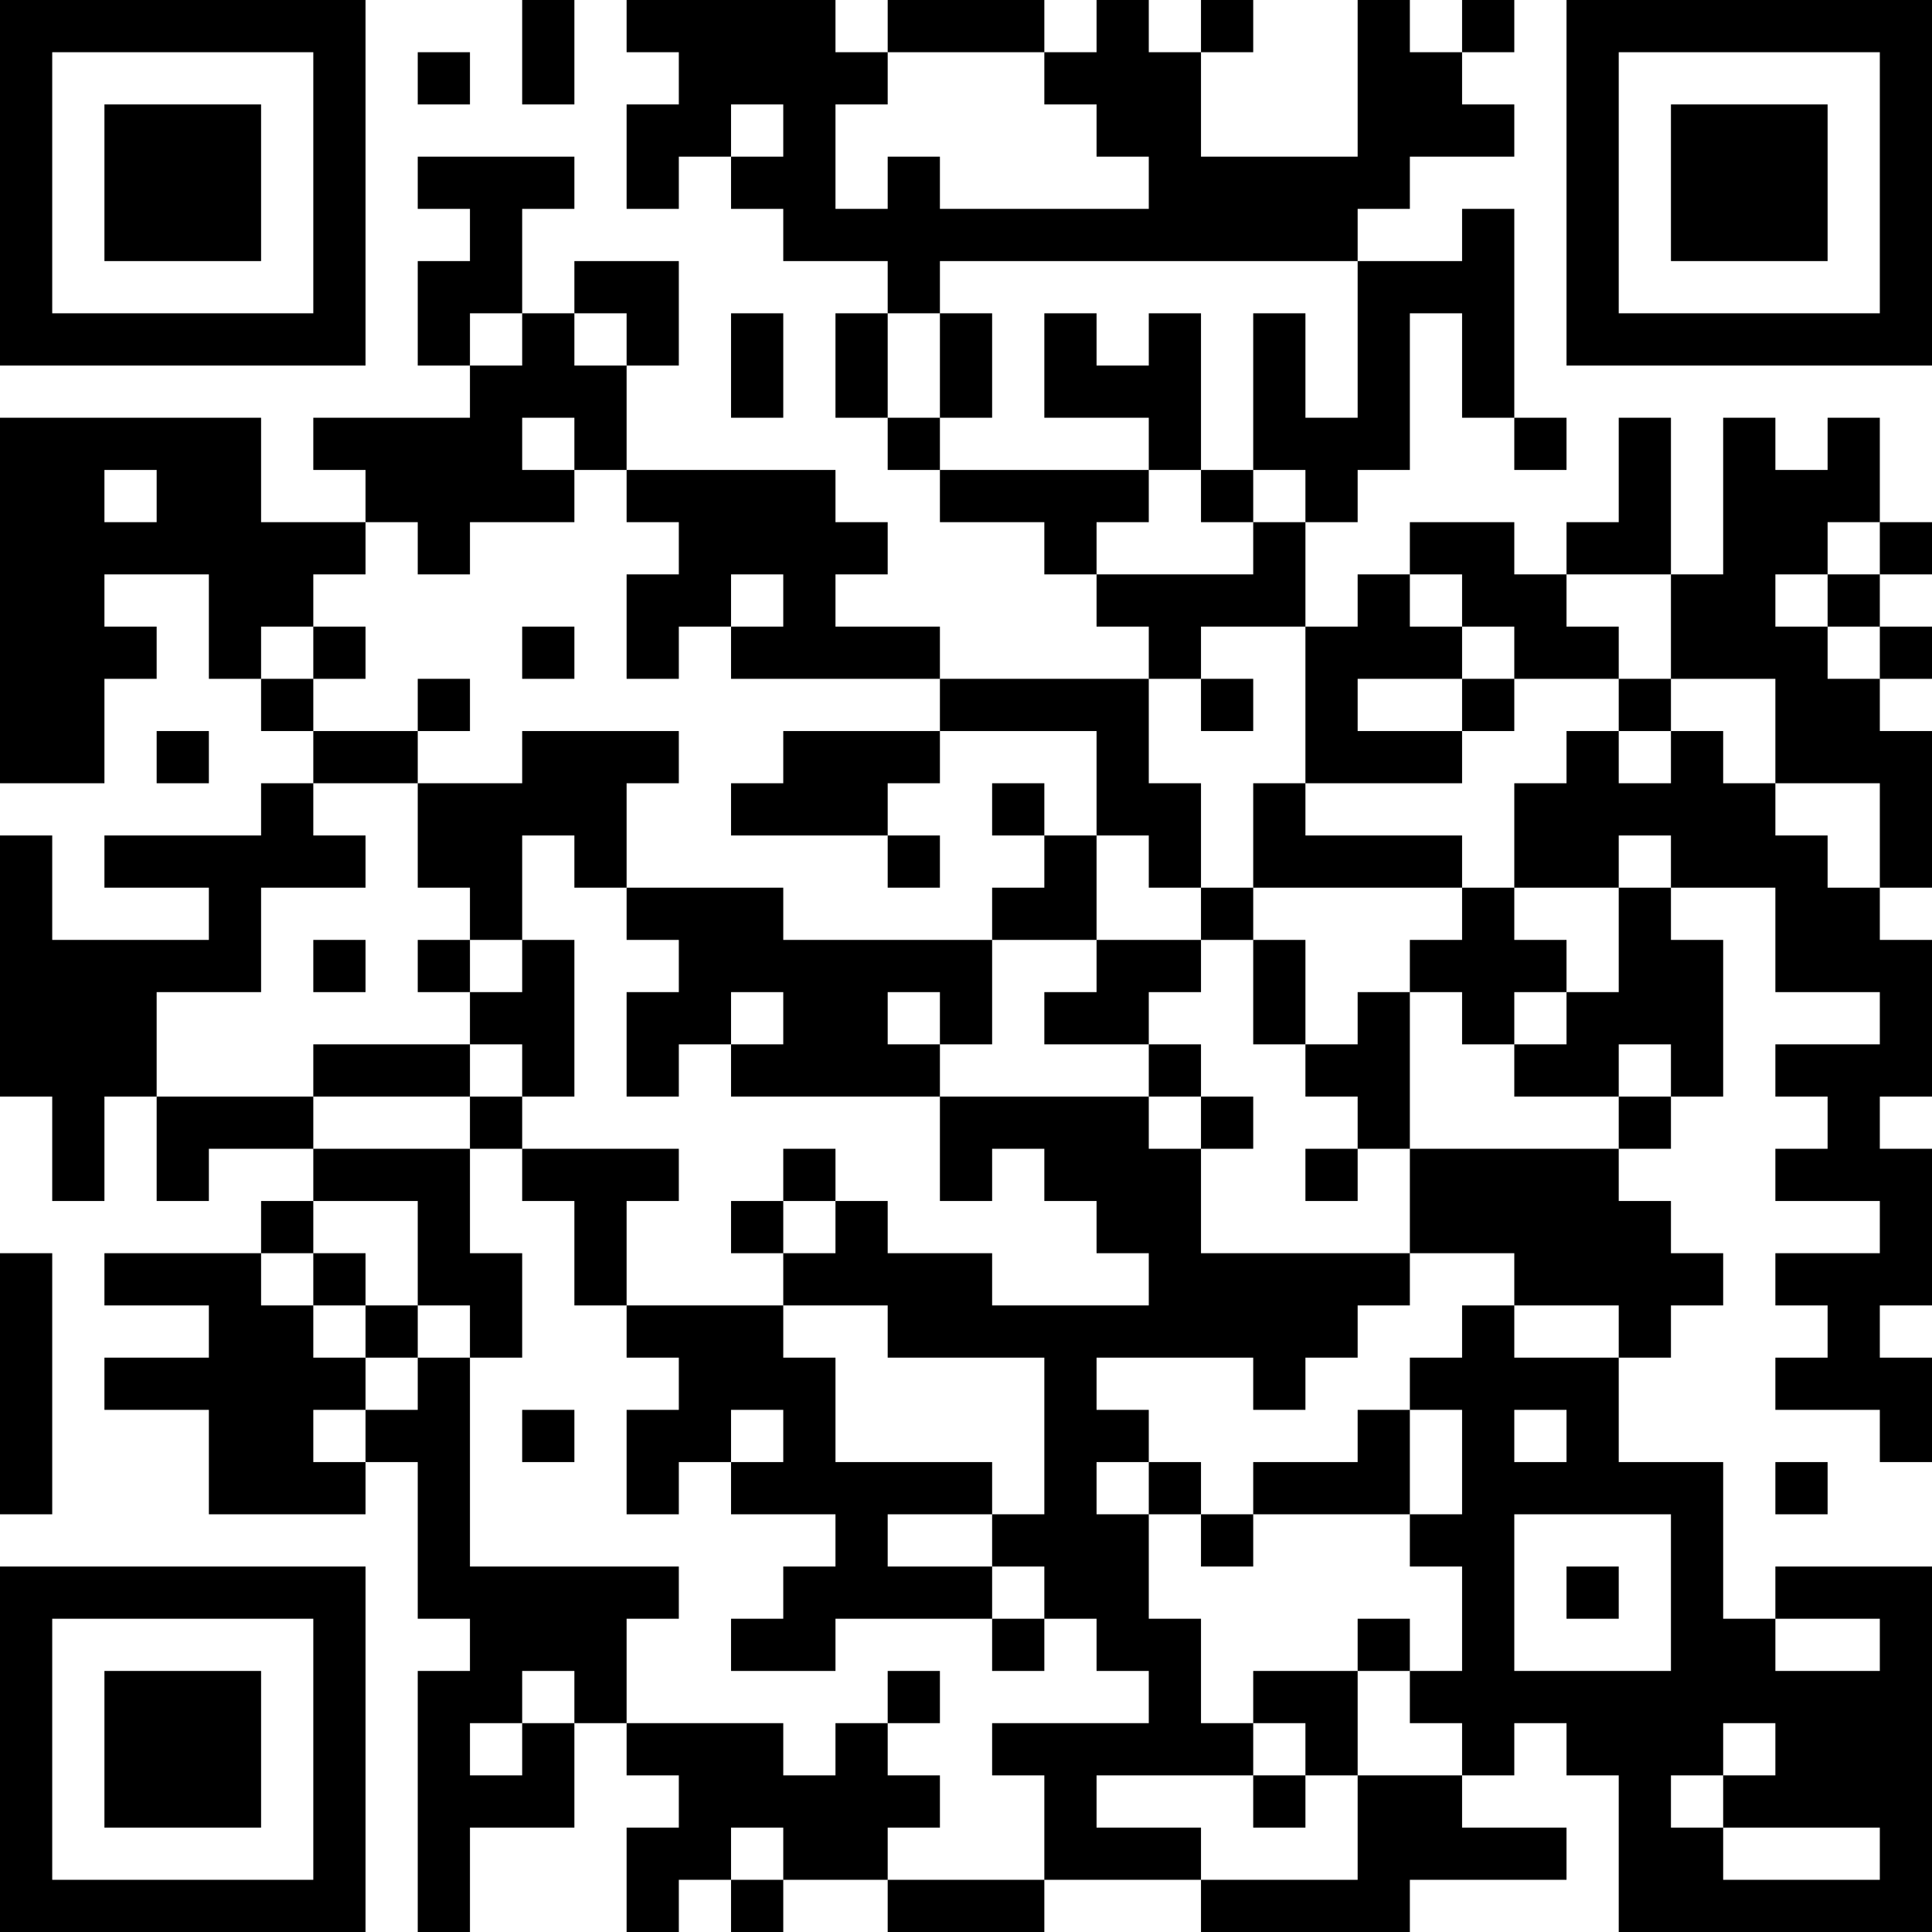 <?xml version="1.0" encoding="UTF-8"?>
<svg xmlns="http://www.w3.org/2000/svg" version="1.1" width="400" height="400" viewBox="0 0 400 400"><rect x="0" y="0" width="400" height="400" fill="#ffffff"/><g transform="scale(10.811)"><g transform="translate(0,0)"><path fill-rule="evenodd" d="M10 0L10 2L11 2L11 0ZM12 0L12 1L13 1L13 2L12 2L12 4L13 4L13 3L14 3L14 4L15 4L15 5L17 5L17 6L16 6L16 8L17 8L17 9L18 9L18 10L20 10L20 11L21 11L21 12L22 12L22 13L18 13L18 12L16 12L16 11L17 11L17 10L16 10L16 9L12 9L12 7L13 7L13 5L11 5L11 6L10 6L10 4L11 4L11 3L8 3L8 4L9 4L9 5L8 5L8 7L9 7L9 8L6 8L6 9L7 9L7 10L5 10L5 8L0 8L0 15L2 15L2 13L3 13L3 12L2 12L2 11L4 11L4 13L5 13L5 14L6 14L6 15L5 15L5 16L2 16L2 17L4 17L4 18L1 18L1 16L0 16L0 21L1 21L1 23L2 23L2 21L3 21L3 23L4 23L4 22L6 22L6 23L5 23L5 24L2 24L2 25L4 25L4 26L2 26L2 27L4 27L4 29L7 29L7 28L8 28L8 31L9 31L9 32L8 32L8 37L9 37L9 35L11 35L11 33L12 33L12 34L13 34L13 35L12 35L12 37L13 37L13 36L14 36L14 37L15 37L15 36L17 36L17 37L20 37L20 36L23 36L23 37L27 37L27 36L30 36L30 35L28 35L28 34L29 34L29 33L30 33L30 34L31 34L31 37L37 37L37 30L34 30L34 31L33 31L33 28L31 28L31 26L32 26L32 25L33 25L33 24L32 24L32 23L31 23L31 22L32 22L32 21L33 21L33 18L32 18L32 17L34 17L34 19L36 19L36 20L34 20L34 21L35 21L35 22L34 22L34 23L36 23L36 24L34 24L34 25L35 25L35 26L34 26L34 27L36 27L36 28L37 28L37 26L36 26L36 25L37 25L37 22L36 22L36 21L37 21L37 18L36 18L36 17L37 17L37 14L36 14L36 13L37 13L37 12L36 12L36 11L37 11L37 10L36 10L36 8L35 8L35 9L34 9L34 8L33 8L33 11L32 11L32 8L31 8L31 10L30 10L30 11L29 11L29 10L27 10L27 11L26 11L26 12L25 12L25 10L26 10L26 9L27 9L27 6L28 6L28 8L29 8L29 9L30 9L30 8L29 8L29 4L28 4L28 5L26 5L26 4L27 4L27 3L29 3L29 2L28 2L28 1L29 1L29 0L28 0L28 1L27 1L27 0L26 0L26 3L23 3L23 1L24 1L24 0L23 0L23 1L22 1L22 0L21 0L21 1L20 1L20 0L17 0L17 1L16 1L16 0ZM8 1L8 2L9 2L9 1ZM17 1L17 2L16 2L16 4L17 4L17 3L18 3L18 4L22 4L22 3L21 3L21 2L20 2L20 1ZM14 2L14 3L15 3L15 2ZM18 5L18 6L17 6L17 8L18 8L18 9L22 9L22 10L21 10L21 11L24 11L24 10L25 10L25 9L24 9L24 6L25 6L25 8L26 8L26 5ZM9 6L9 7L10 7L10 6ZM11 6L11 7L12 7L12 6ZM14 6L14 8L15 8L15 6ZM18 6L18 8L19 8L19 6ZM20 6L20 8L22 8L22 9L23 9L23 10L24 10L24 9L23 9L23 6L22 6L22 7L21 7L21 6ZM10 8L10 9L11 9L11 10L9 10L9 11L8 11L8 10L7 10L7 11L6 11L6 12L5 12L5 13L6 13L6 14L8 14L8 15L6 15L6 16L7 16L7 17L5 17L5 19L3 19L3 21L6 21L6 22L9 22L9 24L10 24L10 26L9 26L9 25L8 25L8 23L6 23L6 24L5 24L5 25L6 25L6 26L7 26L7 27L6 27L6 28L7 28L7 27L8 27L8 26L9 26L9 30L13 30L13 31L12 31L12 33L15 33L15 34L16 34L16 33L17 33L17 34L18 34L18 35L17 35L17 36L20 36L20 34L19 34L19 33L22 33L22 32L21 32L21 31L20 31L20 30L19 30L19 29L20 29L20 26L17 26L17 25L15 25L15 24L16 24L16 23L17 23L17 24L19 24L19 25L22 25L22 24L21 24L21 23L20 23L20 22L19 22L19 23L18 23L18 21L22 21L22 22L23 22L23 24L27 24L27 25L26 25L26 26L25 26L25 27L24 27L24 26L21 26L21 27L22 27L22 28L21 28L21 29L22 29L22 31L23 31L23 33L24 33L24 34L21 34L21 35L23 35L23 36L26 36L26 34L28 34L28 33L27 33L27 32L28 32L28 30L27 30L27 29L28 29L28 27L27 27L27 26L28 26L28 25L29 25L29 26L31 26L31 25L29 25L29 24L27 24L27 22L31 22L31 21L32 21L32 20L31 20L31 21L29 21L29 20L30 20L30 19L31 19L31 17L32 17L32 16L31 16L31 17L29 17L29 15L30 15L30 14L31 14L31 15L32 15L32 14L33 14L33 15L34 15L34 16L35 16L35 17L36 17L36 15L34 15L34 13L32 13L32 11L30 11L30 12L31 12L31 13L29 13L29 12L28 12L28 11L27 11L27 12L28 12L28 13L26 13L26 14L28 14L28 15L25 15L25 12L23 12L23 13L22 13L22 15L23 15L23 17L22 17L22 16L21 16L21 14L18 14L18 13L14 13L14 12L15 12L15 11L14 11L14 12L13 12L13 13L12 13L12 11L13 11L13 10L12 10L12 9L11 9L11 8ZM2 9L2 10L3 10L3 9ZM35 10L35 11L34 11L34 12L35 12L35 13L36 13L36 12L35 12L35 11L36 11L36 10ZM6 12L6 13L7 13L7 12ZM10 12L10 13L11 13L11 12ZM8 13L8 14L9 14L9 13ZM23 13L23 14L24 14L24 13ZM28 13L28 14L29 14L29 13ZM31 13L31 14L32 14L32 13ZM3 14L3 15L4 15L4 14ZM10 14L10 15L8 15L8 17L9 17L9 18L8 18L8 19L9 19L9 20L6 20L6 21L9 21L9 22L10 22L10 23L11 23L11 25L12 25L12 26L13 26L13 27L12 27L12 29L13 29L13 28L14 28L14 29L16 29L16 30L15 30L15 31L14 31L14 32L16 32L16 31L19 31L19 32L20 32L20 31L19 31L19 30L17 30L17 29L19 29L19 28L16 28L16 26L15 26L15 25L12 25L12 23L13 23L13 22L10 22L10 21L11 21L11 18L10 18L10 16L11 16L11 17L12 17L12 18L13 18L13 19L12 19L12 21L13 21L13 20L14 20L14 21L18 21L18 20L19 20L19 18L21 18L21 19L20 19L20 20L22 20L22 21L23 21L23 22L24 22L24 21L23 21L23 20L22 20L22 19L23 19L23 18L24 18L24 20L25 20L25 21L26 21L26 22L25 22L25 23L26 23L26 22L27 22L27 19L28 19L28 20L29 20L29 19L30 19L30 18L29 18L29 17L28 17L28 16L25 16L25 15L24 15L24 17L23 17L23 18L21 18L21 16L20 16L20 15L19 15L19 16L20 16L20 17L19 17L19 18L15 18L15 17L12 17L12 15L13 15L13 14ZM15 14L15 15L14 15L14 16L17 16L17 17L18 17L18 16L17 16L17 15L18 15L18 14ZM24 17L24 18L25 18L25 20L26 20L26 19L27 19L27 18L28 18L28 17ZM6 18L6 19L7 19L7 18ZM9 18L9 19L10 19L10 18ZM14 19L14 20L15 20L15 19ZM17 19L17 20L18 20L18 19ZM9 20L9 21L10 21L10 20ZM15 22L15 23L14 23L14 24L15 24L15 23L16 23L16 22ZM0 24L0 29L1 29L1 24ZM6 24L6 25L7 25L7 26L8 26L8 25L7 25L7 24ZM10 27L10 28L11 28L11 27ZM14 27L14 28L15 28L15 27ZM26 27L26 28L24 28L24 29L23 29L23 28L22 28L22 29L23 29L23 30L24 30L24 29L27 29L27 27ZM29 27L29 28L30 28L30 27ZM34 28L34 29L35 29L35 28ZM29 29L29 32L32 32L32 29ZM30 30L30 31L31 31L31 30ZM26 31L26 32L24 32L24 33L25 33L25 34L24 34L24 35L25 35L25 34L26 34L26 32L27 32L27 31ZM34 31L34 32L36 32L36 31ZM10 32L10 33L9 33L9 34L10 34L10 33L11 33L11 32ZM17 32L17 33L18 33L18 32ZM33 33L33 34L32 34L32 35L33 35L33 36L36 36L36 35L33 35L33 34L34 34L34 33ZM14 35L14 36L15 36L15 35ZM0 0L0 7L7 7L7 0ZM1 1L1 6L6 6L6 1ZM2 2L2 5L5 5L5 2ZM30 0L30 7L37 7L37 0ZM31 1L31 6L36 6L36 1ZM32 2L32 5L35 5L35 2ZM0 30L0 37L7 37L7 30ZM1 31L1 36L6 36L6 31ZM2 32L2 35L5 35L5 32Z" fill="#000000"/></g></g></svg>
